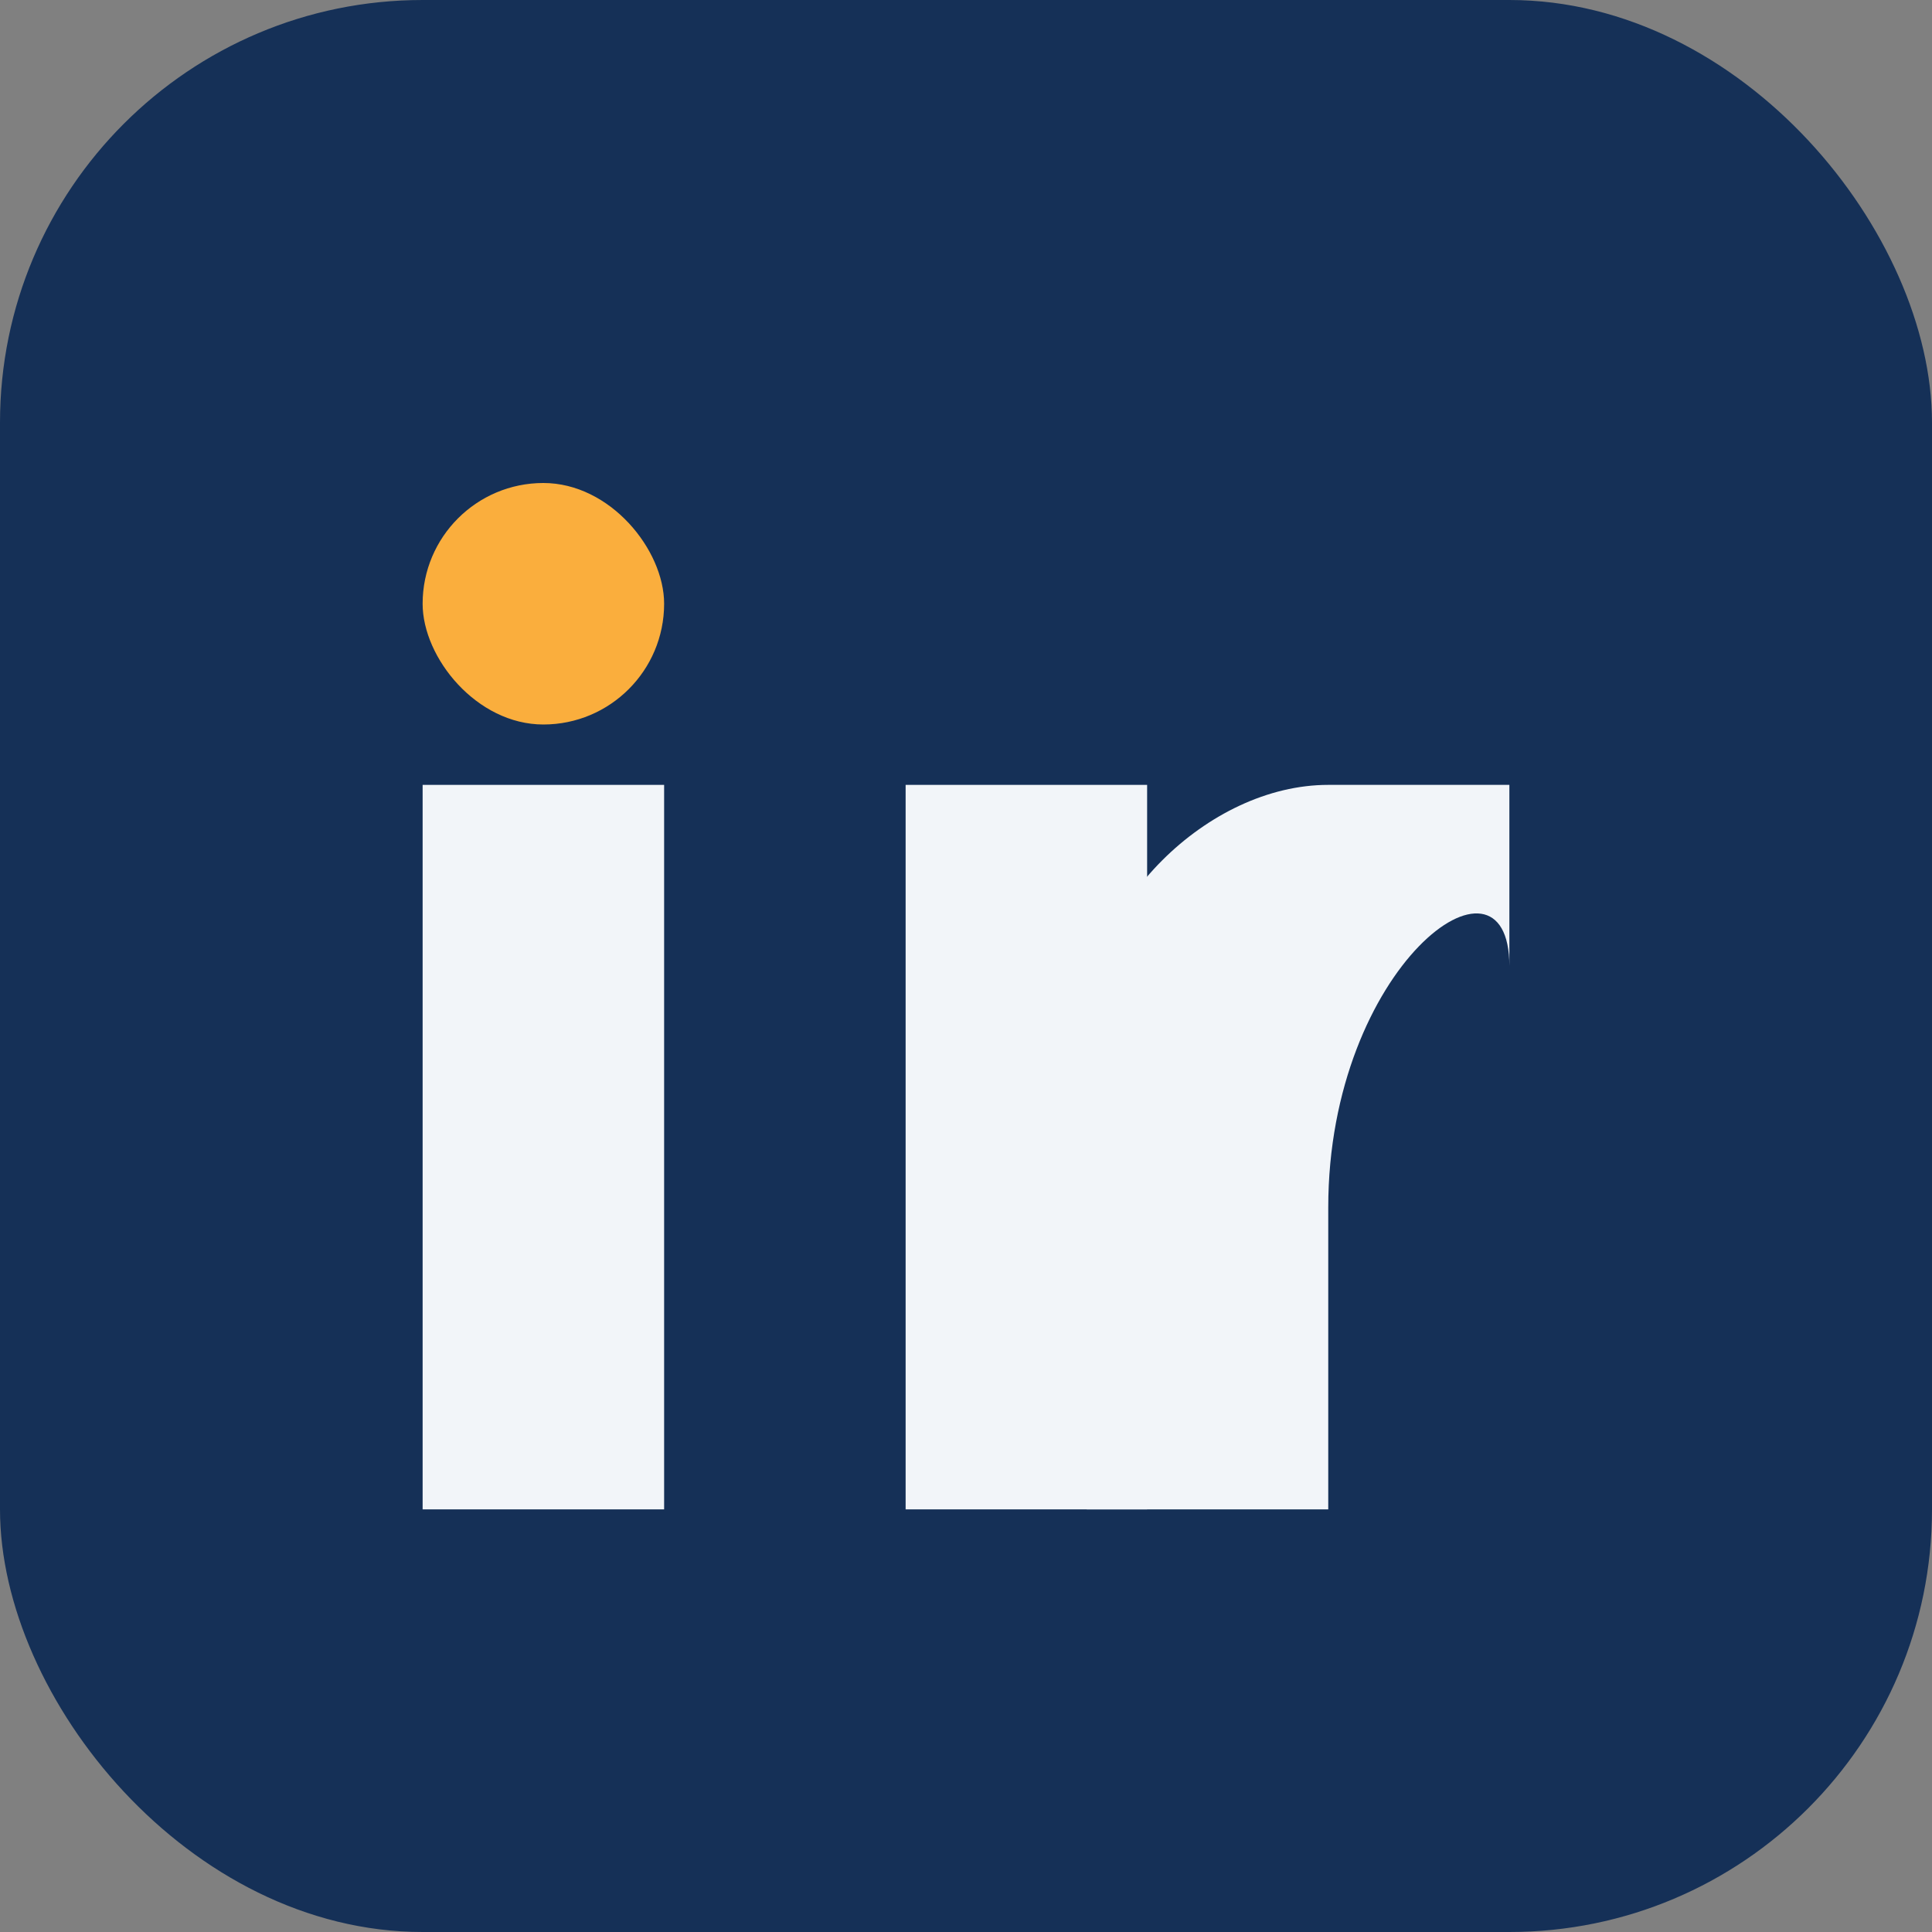 <?xml version="1.0" encoding="UTF-8"?>
<svg xmlns="http://www.w3.org/2000/svg" width="32" height="32" viewBox="0 0 32 32"><rect x="0" y="0" width="32" height="32" fill="#808080" stroke="none"/><rect width="32" height="32" rx="7" fill="#153057"/><rect x="7" y="13" width="4" height="12" fill="#F2F5F9"/><rect x="7" y="8" width="4" height="4" rx="2" fill="#FAAE3D"/><rect x="15" y="13" width="4" height="12" fill="#F2F5F9"/><path d="M21 13h4v3c0-2.2-3 0-3 4v5h-4V17c0-2 2-4 4-4z" fill="#F2F5F9"/></svg>
